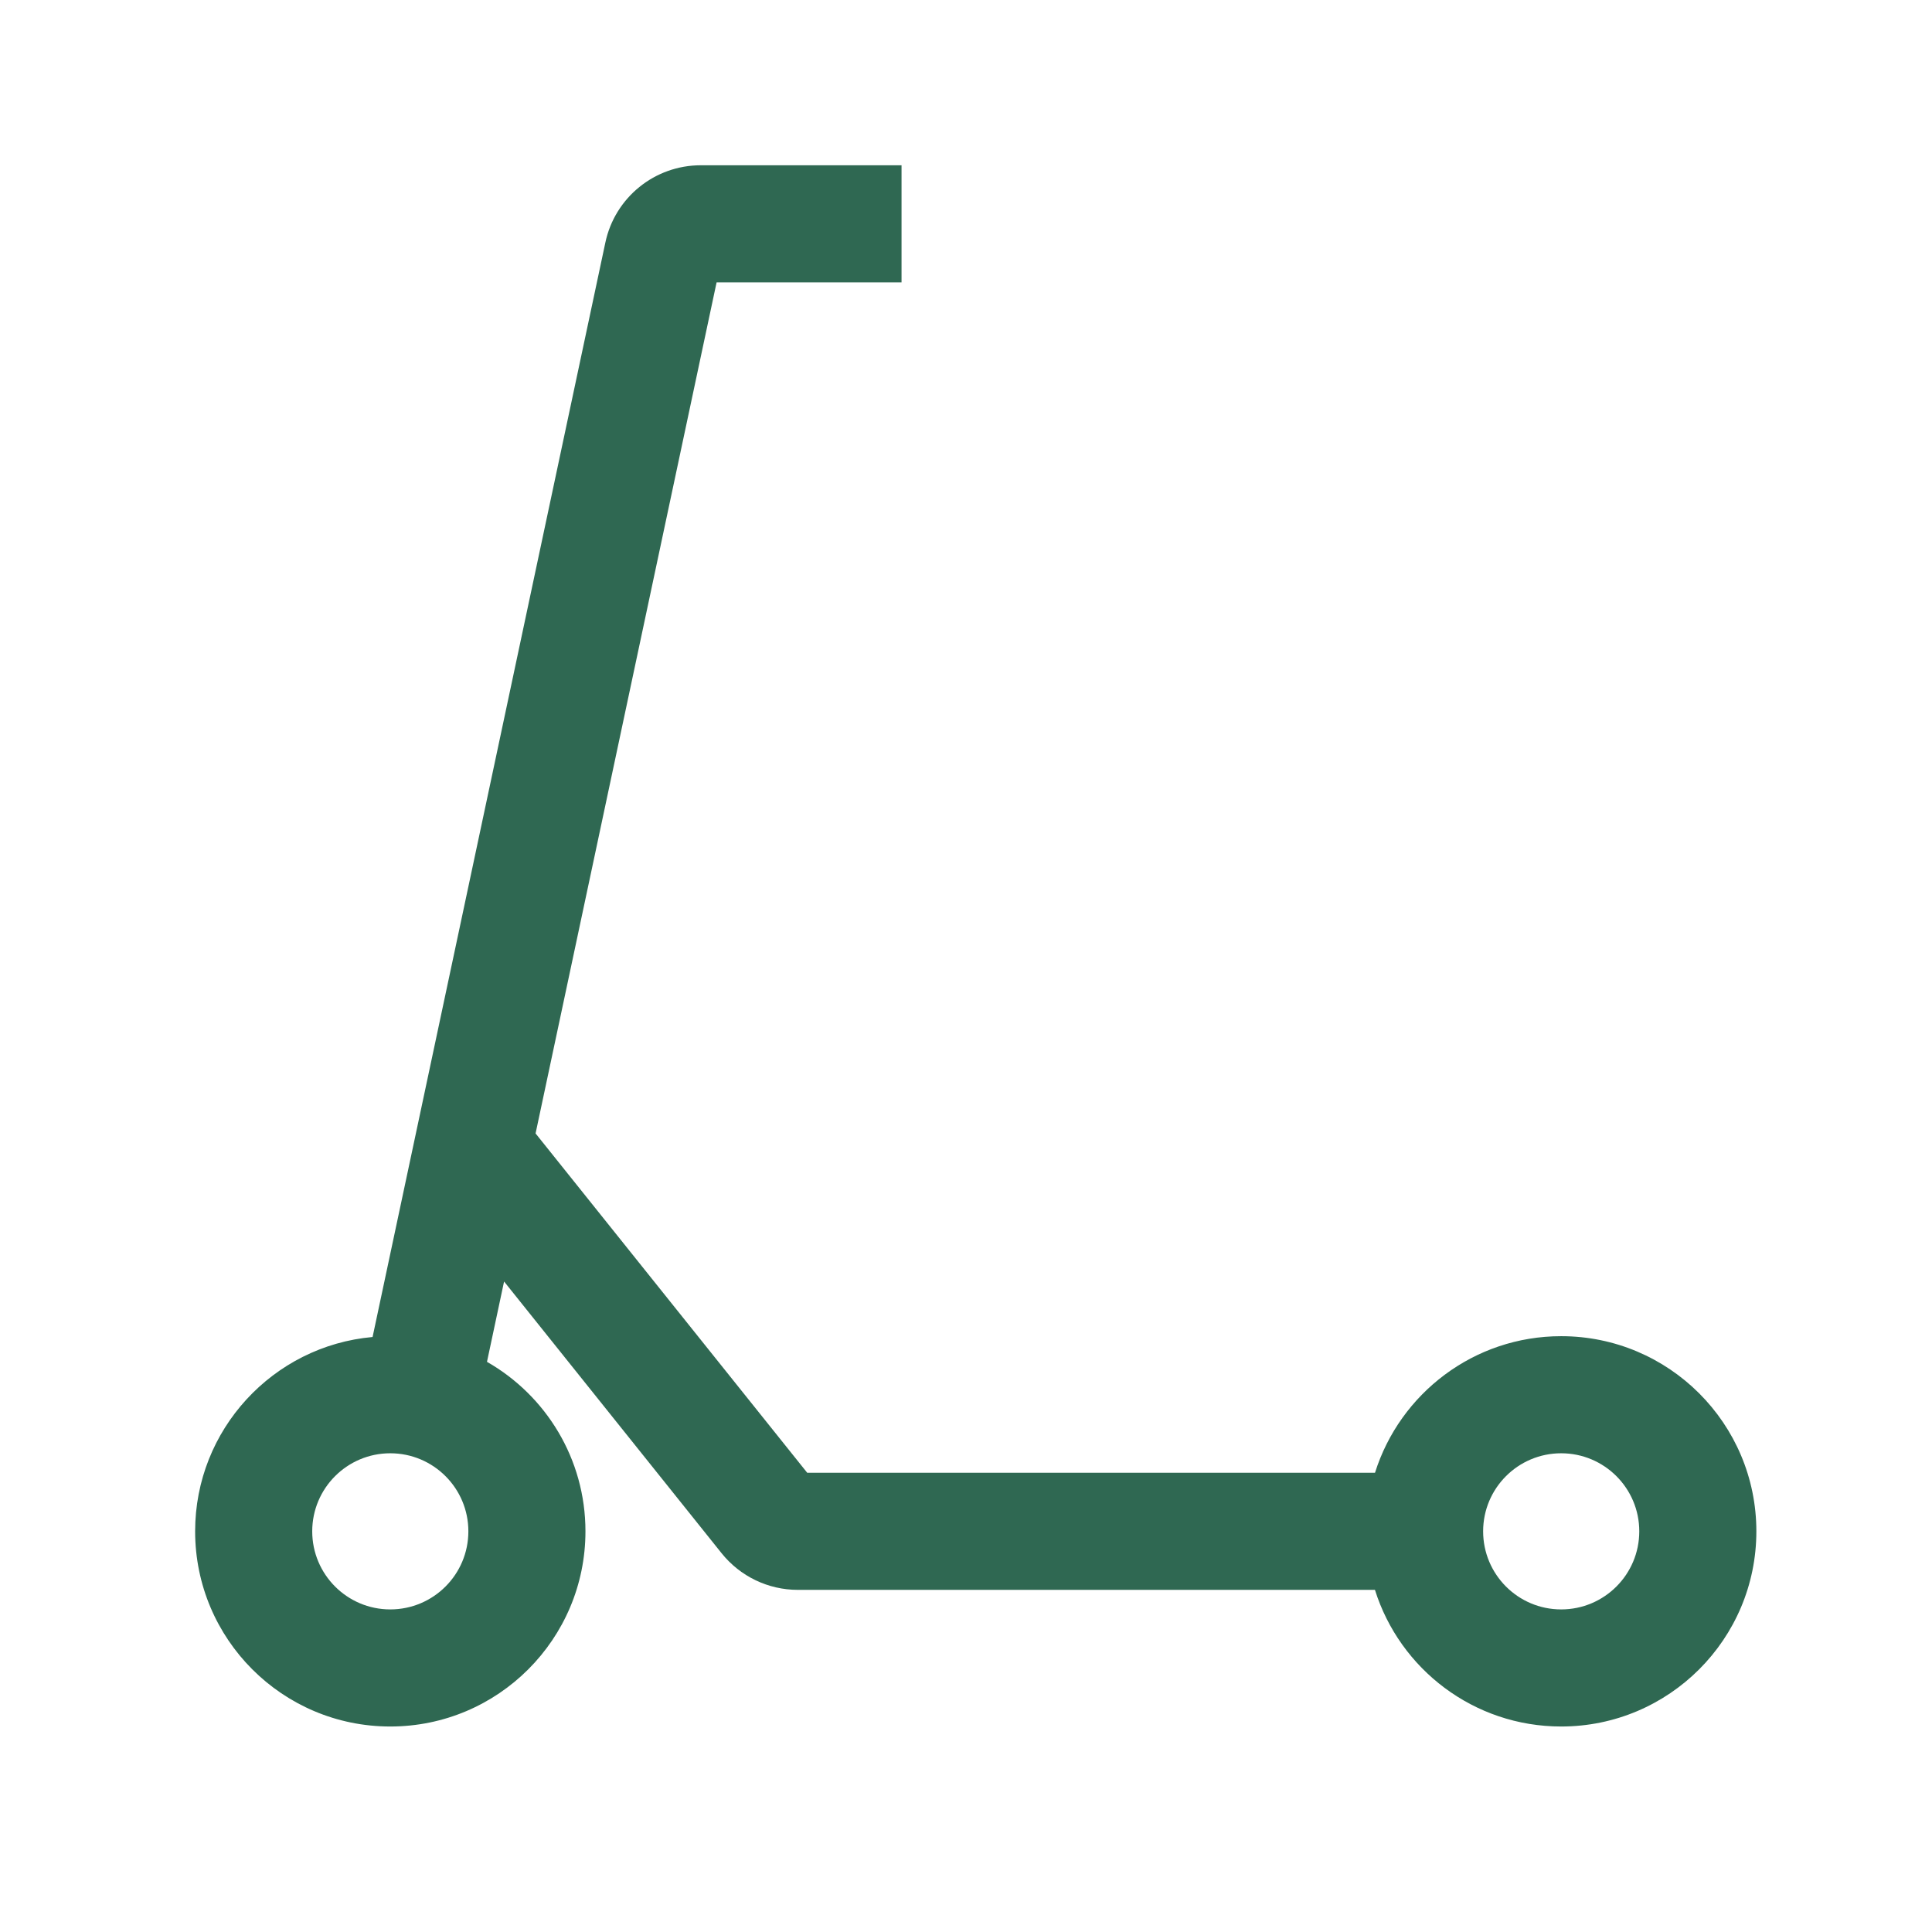 <svg width="33" height="33" viewBox="0 0 33 33" fill="none" xmlns="http://www.w3.org/2000/svg">
<g id="Icon/Scooter">
<path id="Union" fill-rule="evenodd" clip-rule="evenodd" d="M10.34 4.143C10.503 3.373 11.183 2.823 11.97 2.823H15.399V4.823H12.24L9.148 19.36L13.788 25.156H23.486C23.911 23.804 25.174 22.823 26.666 22.823C28.507 22.823 30 24.316 30 26.156C30 27.997 28.507 29.49 26.666 29.49C25.174 29.49 23.91 28.509 23.485 27.156H13.627C13.121 27.156 12.643 26.926 12.326 26.531L8.61 21.889L8.318 23.261C9.323 23.835 10 24.916 10 26.156C10 27.997 8.507 29.49 6.666 29.49C4.825 29.49 3.333 27.997 3.333 26.156C3.333 24.418 4.665 22.989 6.364 22.837L10.34 4.143ZM8 26.156C8 26.893 7.403 27.49 6.666 27.49C5.93 27.49 5.333 26.893 5.333 26.156C5.333 25.42 5.93 24.823 6.666 24.823C7.403 24.823 8 25.42 8 26.156ZM28 26.156C28 26.893 27.403 27.49 26.666 27.49C25.93 27.49 25.333 26.893 25.333 26.156C25.333 25.42 25.93 24.823 26.666 24.823C27.403 24.823 28 25.42 28 26.156Z" fill="#2F6852"/>
</g>
</svg>
